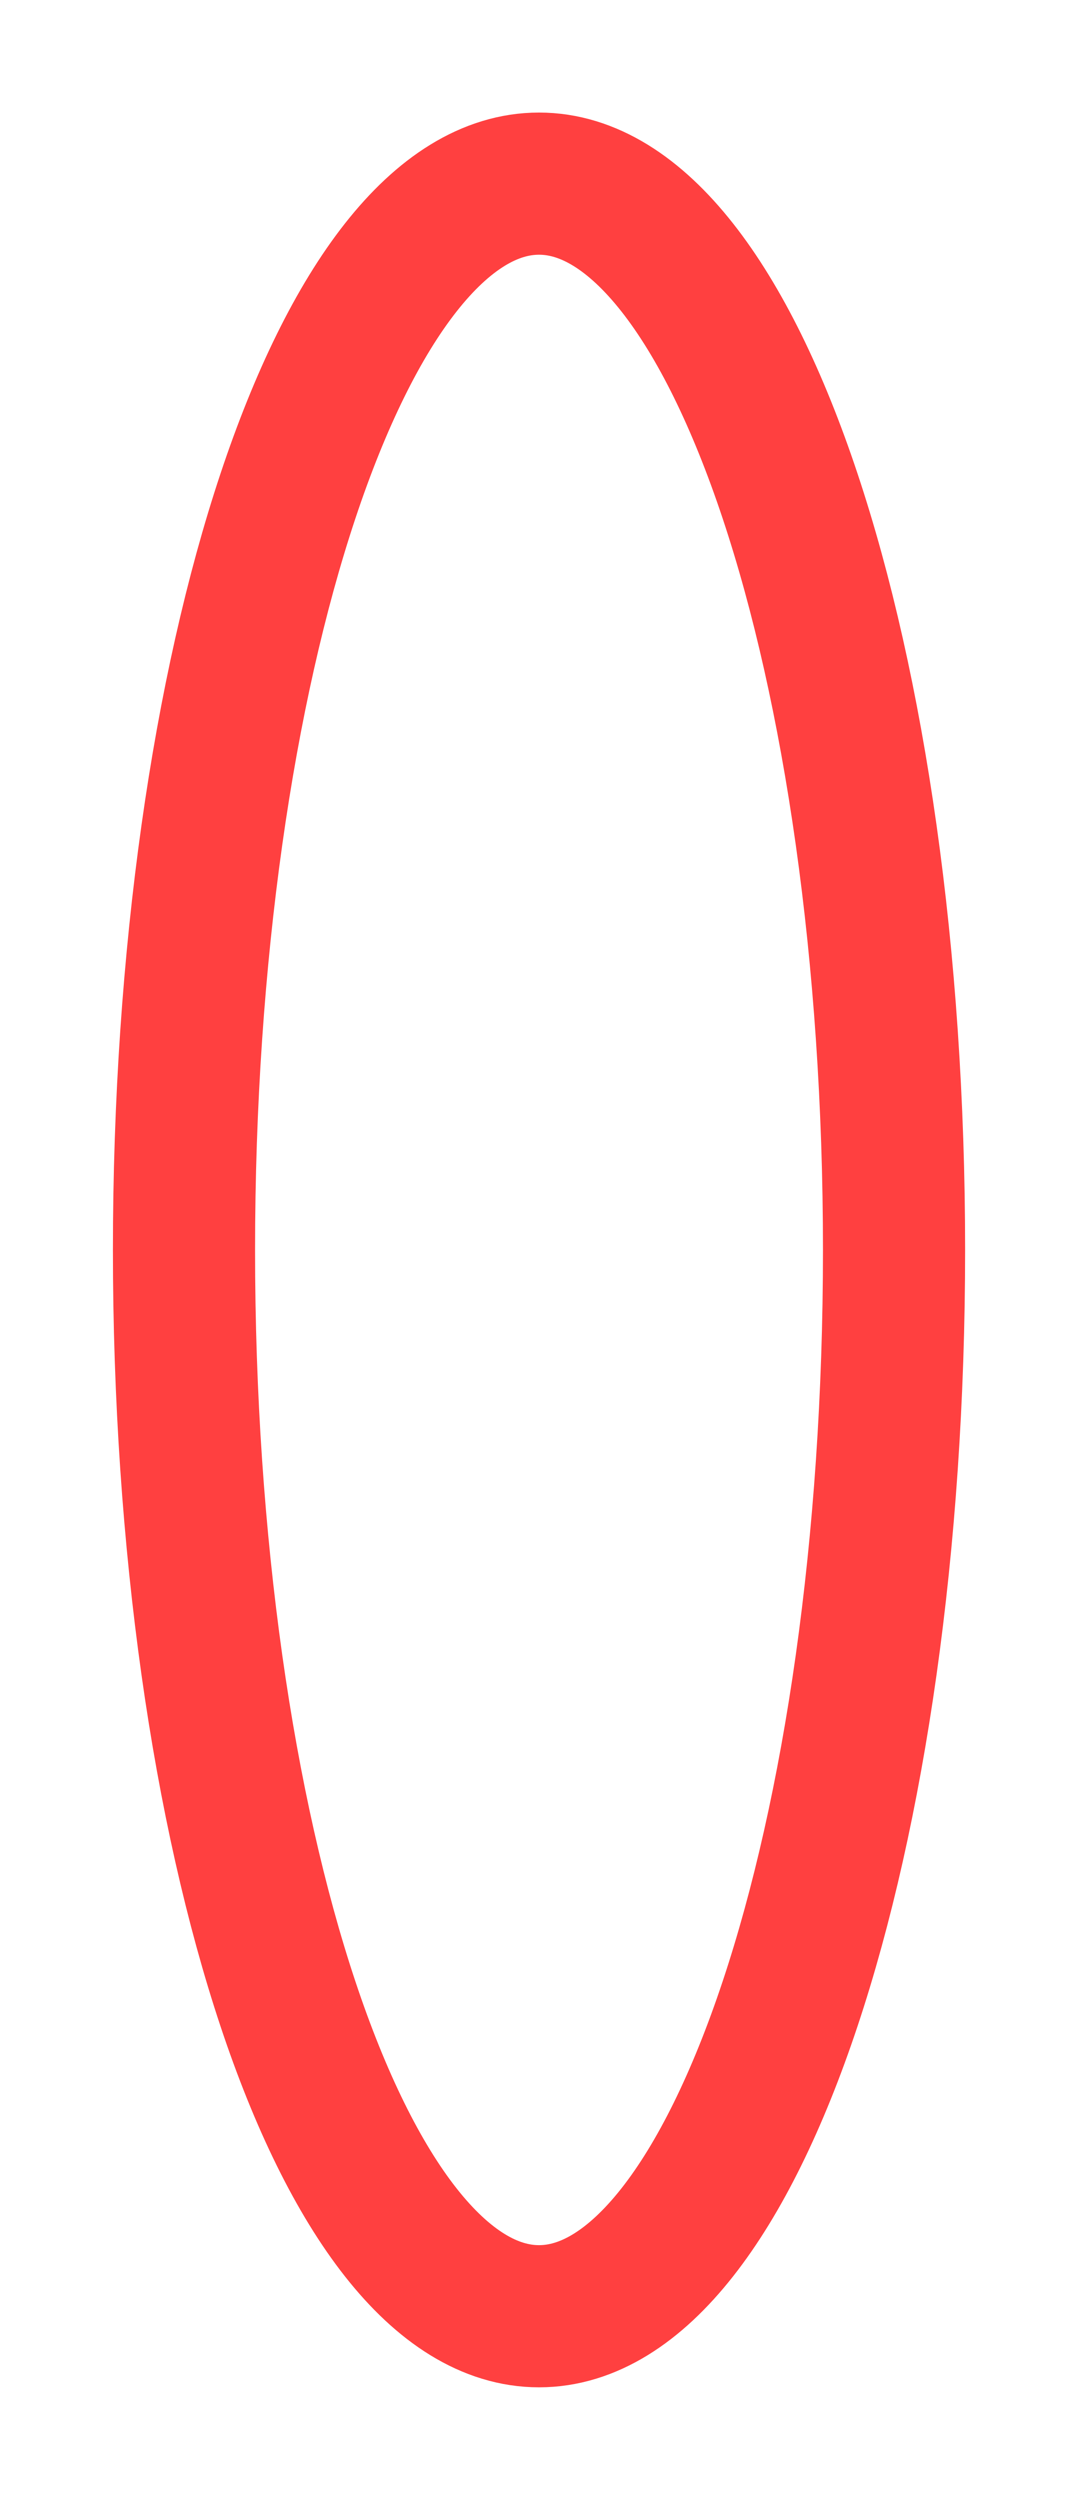 <?xml version="1.0" encoding="UTF-8" standalone="no"?>
<!-- Generator: Adobe Illustrator 16.0.0, SVG Export Plug-In . SVG Version: 6.00 Build 0)  -->
<svg
   version="1.1"
   id="Layer_1"
   x="0px"
   y="0px"
   width="91"
   height="211"
   viewBox="0 0 91 211"
   xml:space="preserve"
   sodipodi:docname="Simple_Ellipse_(a=3,b=1,90deg) red.svg"
   inkscape:version="1.1 (c68e22c387, 2021-05-23)"
   xmlns:inkscape="http://www.inkscape.org/namespaces/inkscape"
   xmlns:sodipodi="http://sodipodi.sourceforge.net/DTD/sodipodi-0.dtd"
   xmlns="http://www.w3.org/2000/svg"
   xmlns:svg="http://www.w3.org/2000/svg"><defs
   id="defs7" />
<path
   opacity="0.5"
   fill="none"
   stroke="#E60012"
   stroke-width="12"
   stroke-miterlimit="10"
   d="m 45.501,195.501 c -16.552,-0.001 -29.971,-40.296 -29.969,-90 0,-49.708 13.417,-90.002 29.969,-90.001 16.554,-10e-4 29.97,40.293 29.97,90.001 0,49.703 -13.418,89.998 -29.97,90 z"
   id="path2"
   style="font-variation-settings:normal;opacity:0.75;vector-effect:none;fill:none;fill-opacity:1;stroke:#ff0000;stroke-width:12;stroke-linecap:butt;stroke-linejoin:miter;stroke-miterlimit:10;stroke-dasharray:none;stroke-dashoffset:0;stroke-opacity:1;-inkscape-stroke:none;stop-color:#000000;stop-opacity:1" />
</svg>
